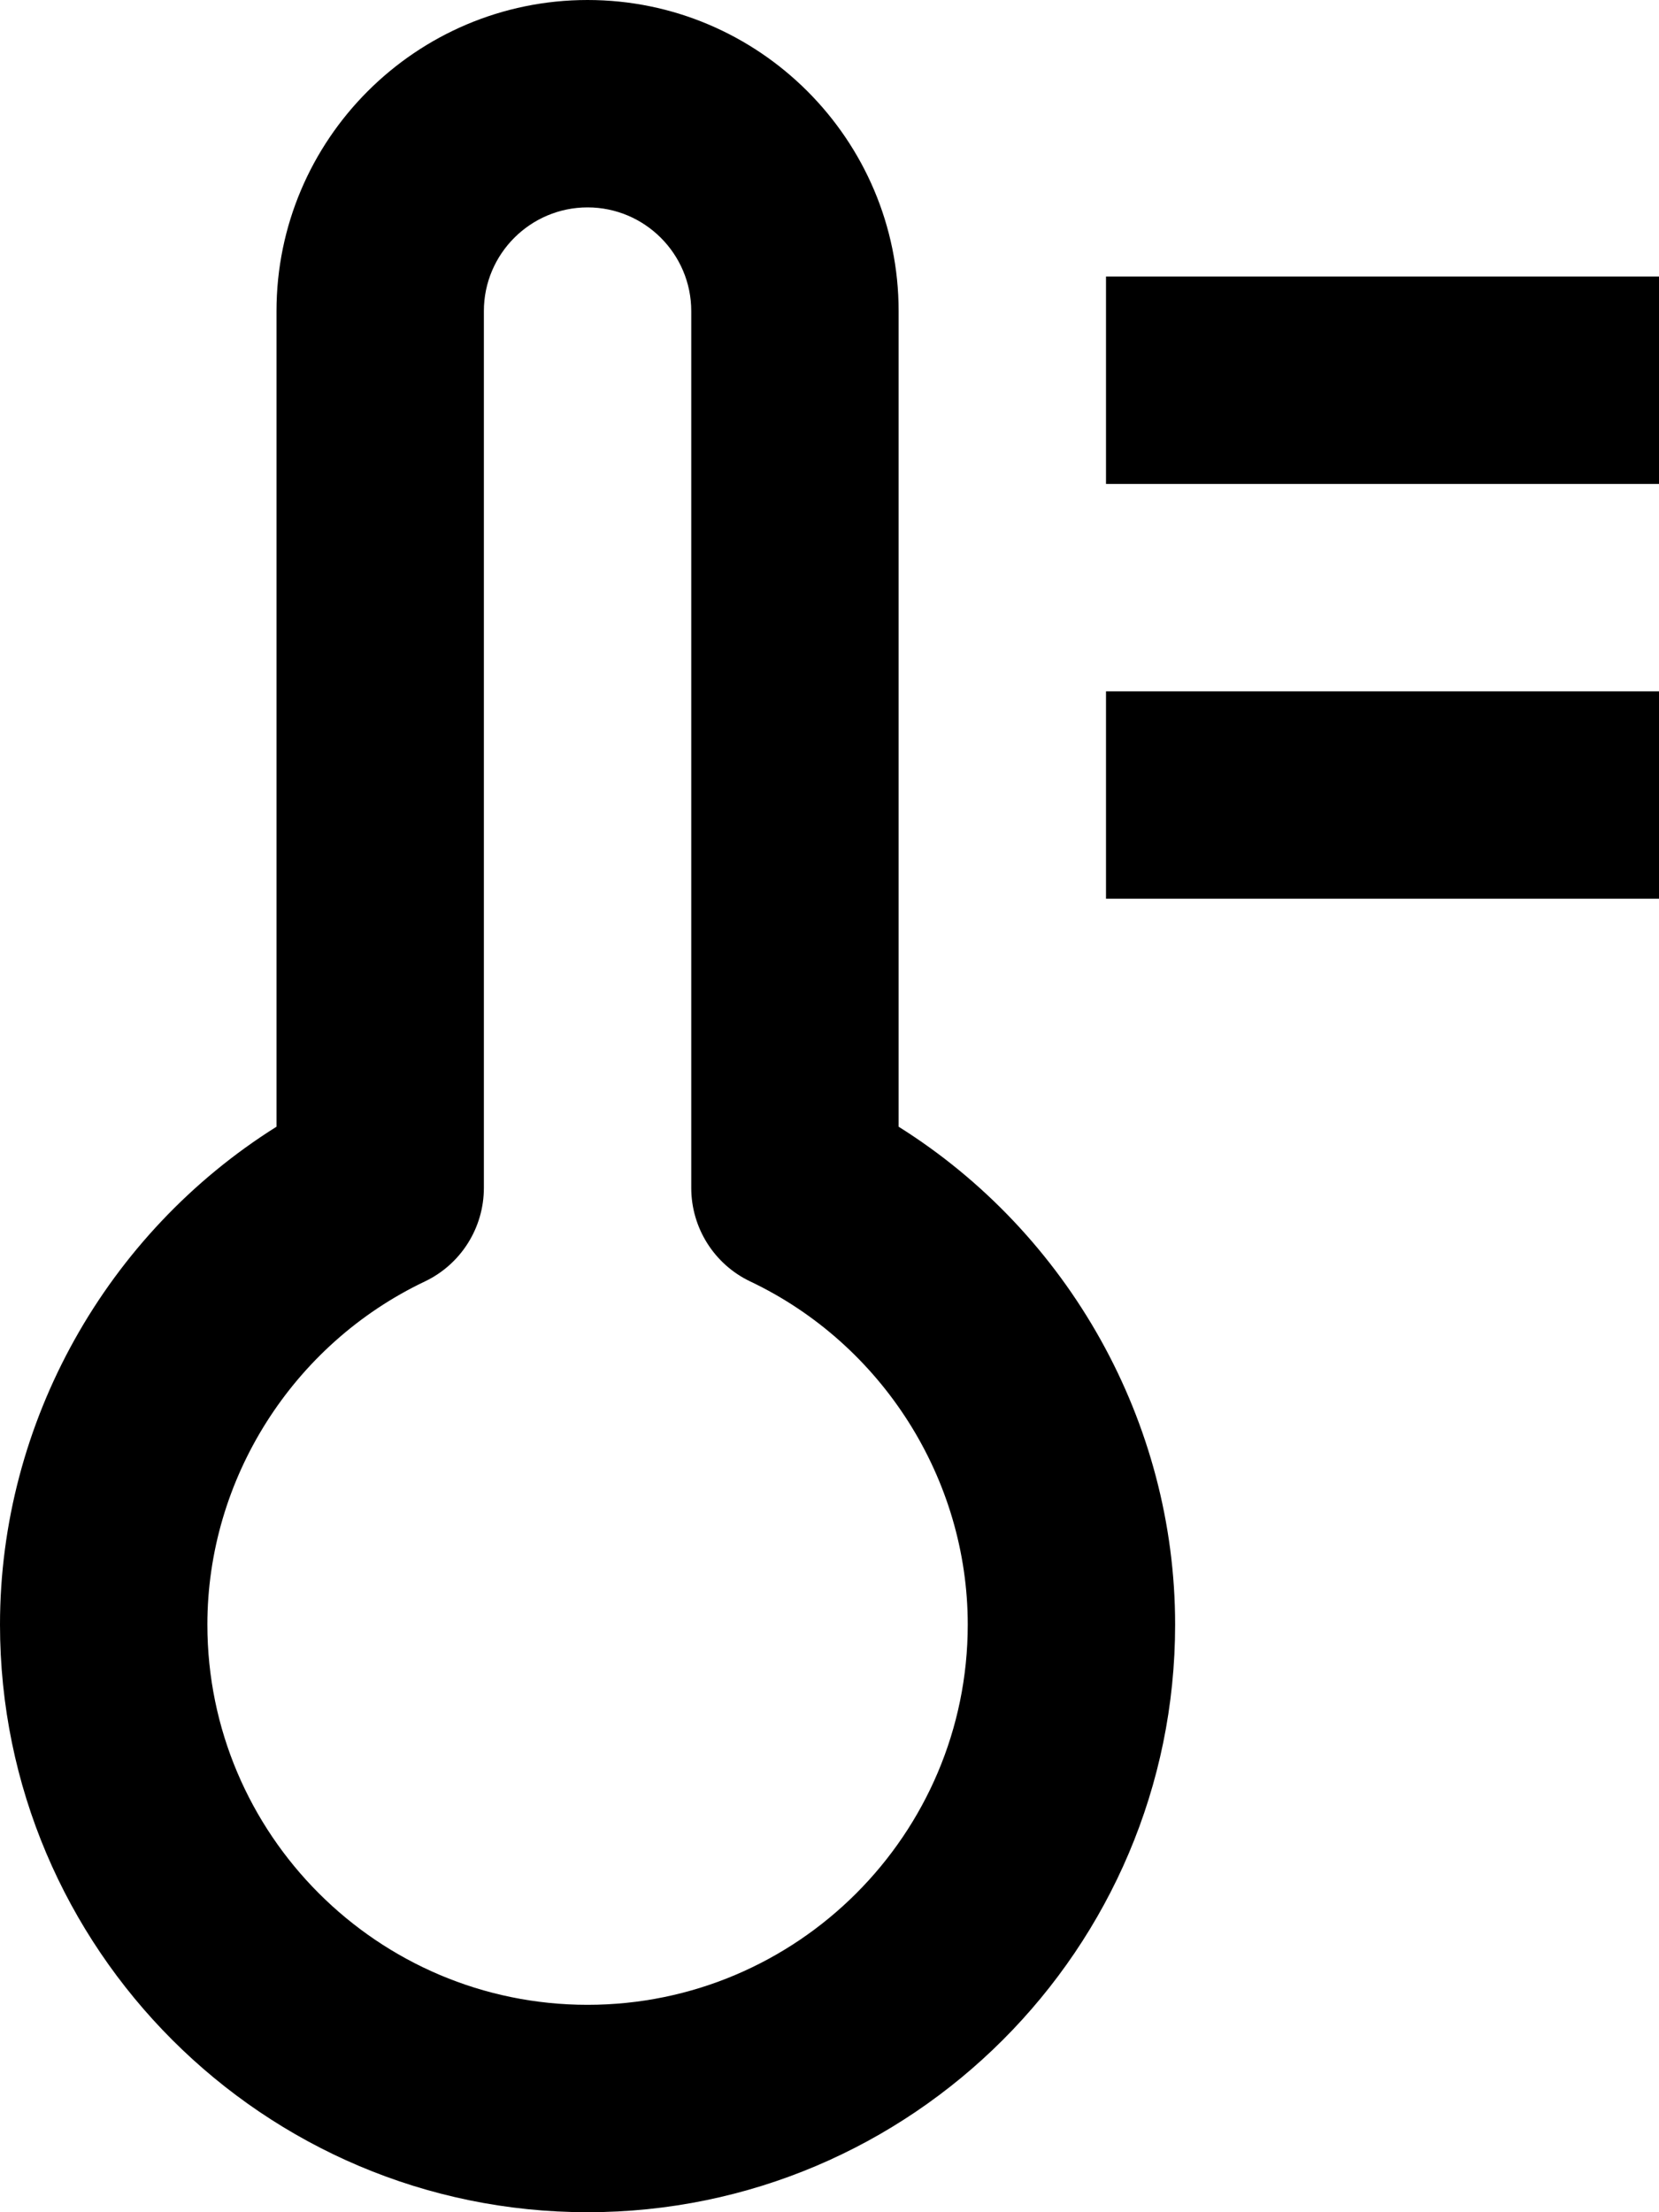 <?xml version="1.0" encoding="iso-8859-1"?>
<!-- Generator: Adobe Illustrator 18.0.0, SVG Export Plug-In . SVG Version: 6.00 Build 0)  -->
<!DOCTYPE svg PUBLIC "-//W3C//DTD SVG 1.1//EN" "http://www.w3.org/Graphics/SVG/1.1/DTD/svg11.dtd">
<svg version="1.1" id="Capa_1" xmlns="http://www.w3.org/2000/svg" xmlns:xlink="http://www.w3.org/1999/xlink" x="0px" y="0px"
	 viewBox="0 0 24 32" style="enable-background:new 0 0 24 32;" xml:space="preserve">
<g id="Thermometer_x5F_1">
	<g>
		<path style="fill-rule:evenodd;clip-rule:evenodd;" d="M16,4v3h8V4H16z M13,16.298V4.5C13,2.019,10.981,0,8.5,0
			C6.019,0,4,2.019,4,4.5v11.798C1.543,17.84,0,20.57,0,23.5C0,28.187,3.813,32,8.5,32c4.687,0,8.5-3.813,8.5-8.5
			C17,20.57,15.458,17.84,13,16.298z M8.5,29C5.467,29,3,26.532,3,23.5c0-2.105,1.234-4.054,3.145-4.963
			C6.668,18.288,7,17.761,7,17.183V4.5C7,3.673,7.673,3,8.5,3C9.327,3,10,3.673,10,4.5v12.683c0,0.578,0.332,1.106,0.855,1.354
			C12.766,19.446,14,21.395,14,23.5C14,26.532,11.533,29,8.5,29z M16,13h8v-3h-8V13z"/>
	</g>
</g>
<g>
</g>
<g>
</g>
<g>
</g>
<g>
</g>
<g>
</g>
<g>
</g>
<g>
</g>
<g>
</g>
<g>
</g>
<g>
</g>
<g>
</g>
<g>
</g>
<g>
</g>
<g>
</g>
<g>
</g>
</svg>
